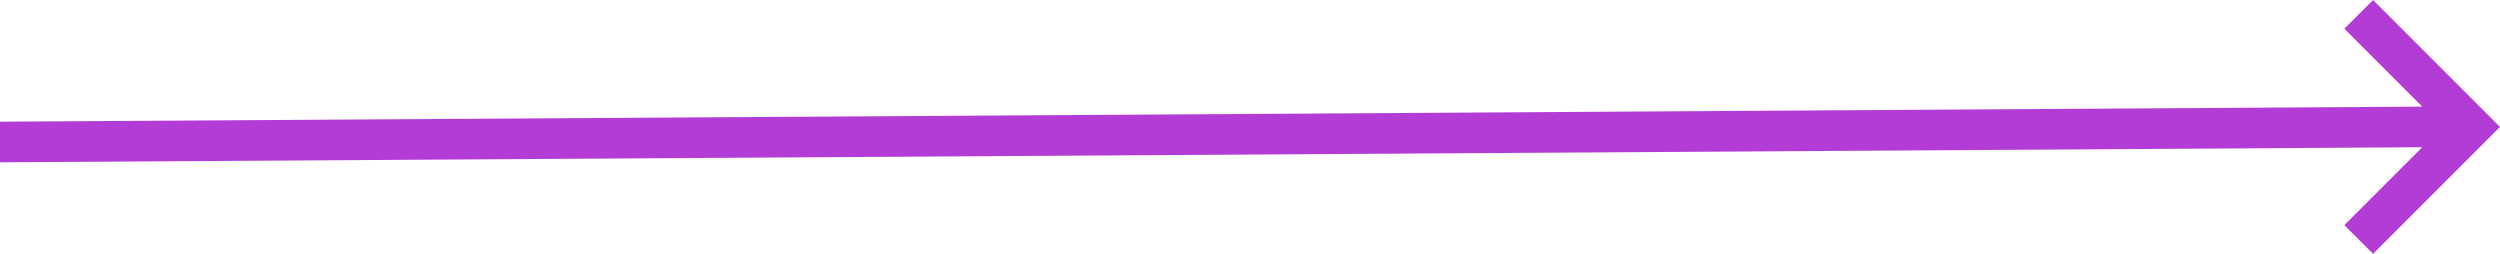<svg xmlns="http://www.w3.org/2000/svg" width="185.029" height="18.789" viewBox="0 0 185.029 18.789">
  <path id="Path_625" data-name="Path 625" d="M1191.907,243.167l-2.125,2.125,5.766,5.766-179.276,1.115v3.006l179.276-1.115-5.766,5.766,2.125,2.125,9.394-9.394Z" transform="translate(-1016.273 -243.167)" fill="#b33cd7"/>
</svg>
